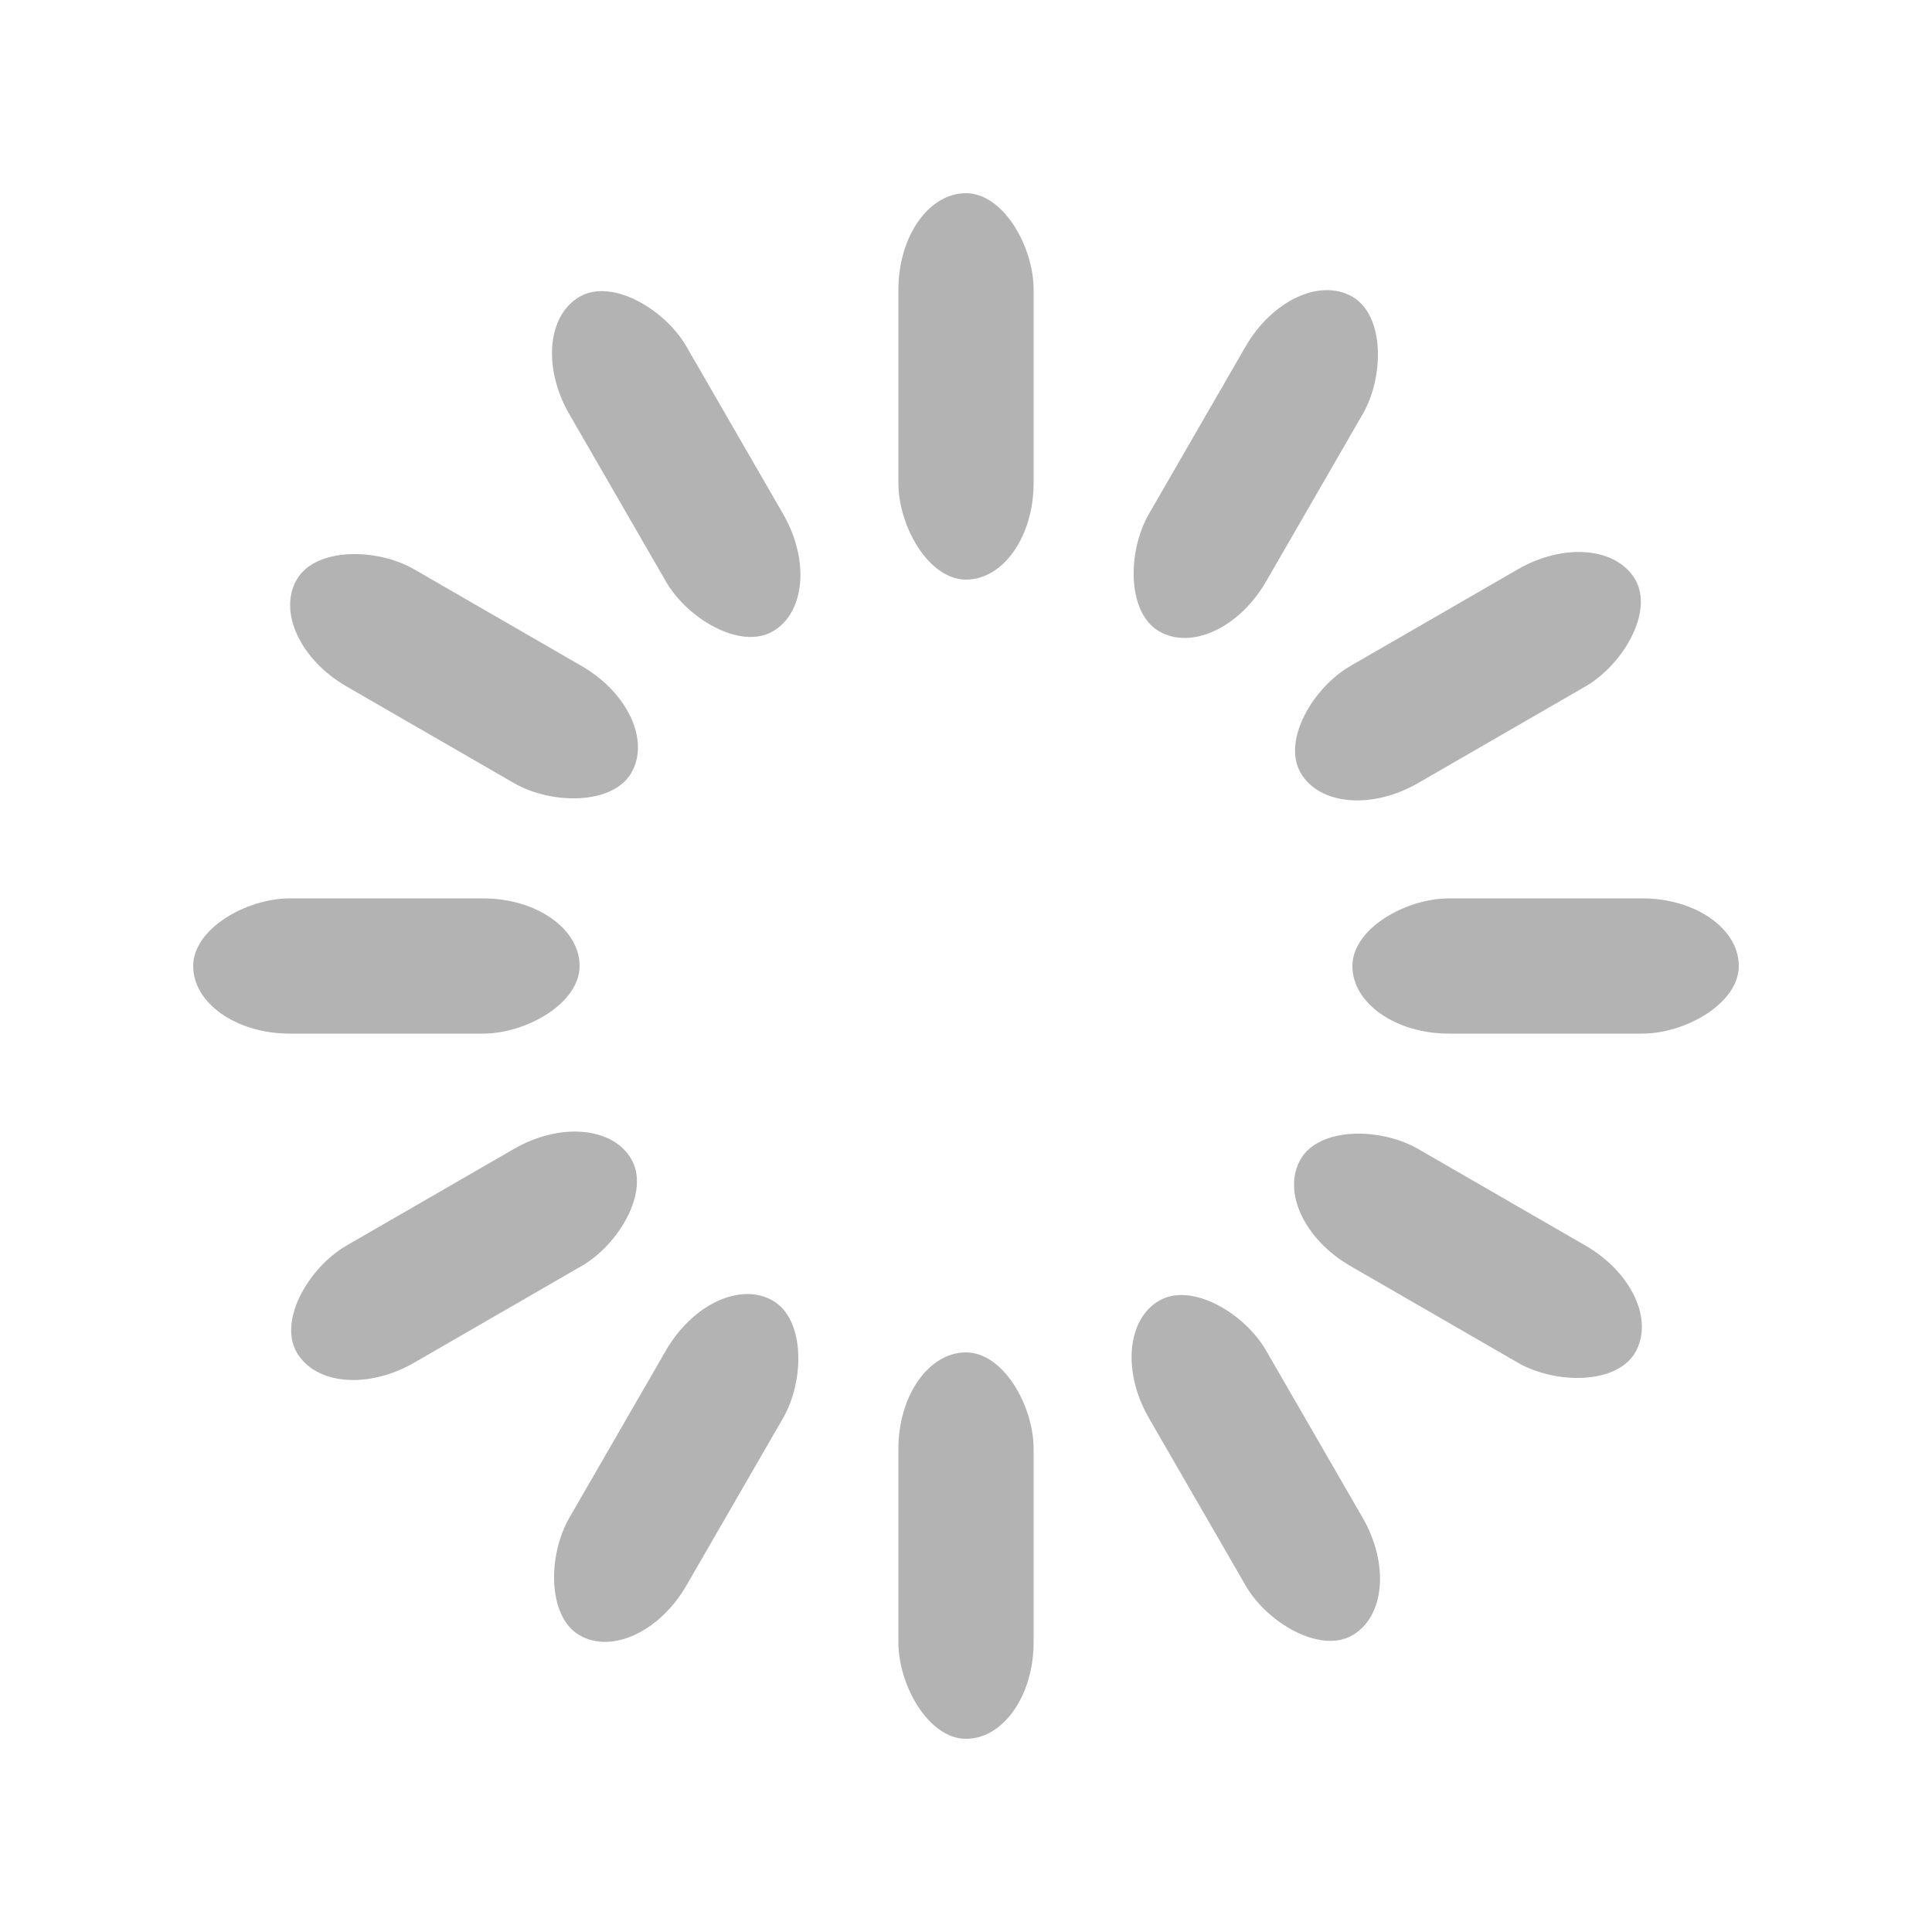 <?xml version="1.0" encoding="UTF-8" standalone="no"?>
<!--
  ~ Copyright (c) Mike Brickman 2014-2017
  -->

<svg
   xmlns:dc="http://purl.org/dc/elements/1.1/"
   xmlns:cc="http://creativecommons.org/ns#"
   xmlns:rdf="http://www.w3.org/1999/02/22-rdf-syntax-ns#"
   xmlns:svg="http://www.w3.org/2000/svg"
   xmlns="http://www.w3.org/2000/svg"
   xmlns:sodipodi="http://sodipodi.sourceforge.net/DTD/sodipodi-0.dtd"
   xmlns:inkscape="http://www.inkscape.org/namespaces/inkscape"
   width="120px"
   height="120px"
   viewBox="0 0 100 100"
   preserveAspectRatio="xMidYMid"
   class="uil-default"
   id="svg2"
   version="1.1"
   inkscape:version="0.91 r13725"
   sodipodi:docname="wait.svg">
  <defs
     id="defs32" />
  <sodipodi:namedview
     pagecolor="#ffffff"
     bordercolor="#666666"
     borderopacity="1"
     objecttolerance="10"
     gridtolerance="10"
     guidetolerance="10"
     inkscape:pageopacity="0"
     inkscape:pageshadow="2"
     inkscape:window-width="660"
     inkscape:window-height="480"
     id="namedview30"
     showgrid="false"
     inkscape:zoom="1.9666667"
     inkscape:cx="60"
     inkscape:cy="60"
     inkscape:window-x="2142"
     inkscape:window-y="207"
     inkscape:window-maximized="0"
     inkscape:current-layer="svg2" />
  <rect
     x="0"
     y="0"
     width="100"
     height="100"
     fill="none"
     class="bk"
     id="rect4" />
  <rect
     x="46.5"
     y="40"
     width="7"
     height="20"
     rx="5"
     ry="5"
     fill="#00b2ff"
     transform="rotate(0 50 50) translate(0 -30)"
     id="rect6"
     style="fill:#b3b3b3">
    <animate
       attributeName="opacity"
       from="1"
       to="0"
       dur="1s"
       begin="0s"
       repeatCount="indefinite" />
  </rect>
  <rect
     x="46.5"
     y="40"
     width="7"
     height="20"
     rx="5"
     ry="5"
     fill="#00b2ff"
     transform="rotate(30 50 50) translate(0 -30)"
     id="rect8"
     style="fill:#b3b3b3">
    <animate
       attributeName="opacity"
       from="1"
       to="0"
       dur="1s"
       begin="0.083s"
       repeatCount="indefinite" />
  </rect>
  <rect
     x="46.5"
     y="40"
     width="7"
     height="20"
     rx="5"
     ry="5"
     fill="#00b2ff"
     transform="rotate(60 50 50) translate(0 -30)"
     id="rect10"
     style="fill:#b3b3b3">
    <animate
       attributeName="opacity"
       from="1"
       to="0"
       dur="1s"
       begin="0.167s"
       repeatCount="indefinite" />
  </rect>
  <rect
     x="46.5"
     y="40"
     width="7"
     height="20"
     rx="5"
     ry="5"
     fill="#00b2ff"
     transform="rotate(90 50 50) translate(0 -30)"
     id="rect12"
     style="fill:#b3b3b3">
    <animate
       attributeName="opacity"
       from="1"
       to="0"
       dur="1s"
       begin="0.25s"
       repeatCount="indefinite" />
  </rect>
  <rect
     x="46.5"
     y="40"
     width="7"
     height="20"
     rx="5"
     ry="5"
     fill="#00b2ff"
     transform="rotate(120 50 50) translate(0 -30)"
     id="rect14"
     style="fill:#b3b3b3">
    <animate
       attributeName="opacity"
       from="1"
       to="0"
       dur="1s"
       begin="0.333s"
       repeatCount="indefinite" />
  </rect>
  <rect
     x="46.5"
     y="40"
     width="7"
     height="20"
     rx="5"
     ry="5"
     fill="#00b2ff"
     transform="rotate(150 50 50) translate(0 -30)"
     id="rect16"
     style="fill:#b3b3b3">
    <animate
       attributeName="opacity"
       from="1"
       to="0"
       dur="1s"
       begin="0.417s"
       repeatCount="indefinite" />
  </rect>
  <rect
     x="46.5"
     y="40"
     width="7"
     height="20"
     rx="5"
     ry="5"
     fill="#00b2ff"
     transform="rotate(180 50 50) translate(0 -30)"
     id="rect18"
     style="fill:#b3b3b3">
    <animate
       attributeName="opacity"
       from="1"
       to="0"
       dur="1s"
       begin="0.5s"
       repeatCount="indefinite" />
  </rect>
  <rect
     x="46.5"
     y="40"
     width="7"
     height="20"
     rx="5"
     ry="5"
     fill="#00b2ff"
     transform="rotate(210 50 50) translate(0 -30)"
     id="rect20"
     style="fill:#b3b3b3">
    <animate
       attributeName="opacity"
       from="1"
       to="0"
       dur="1s"
       begin="0.583s"
       repeatCount="indefinite" />
  </rect>
  <rect
     x="46.5"
     y="40"
     width="7"
     height="20"
     rx="5"
     ry="5"
     fill="#00b2ff"
     transform="rotate(240 50 50) translate(0 -30)"
     id="rect22"
     style="fill:#b3b3b3">
    <animate
       attributeName="opacity"
       from="1"
       to="0"
       dur="1s"
       begin="0.667s"
       repeatCount="indefinite" />
  </rect>
  <rect
     x="46.5"
     y="40"
     width="7"
     height="20"
     rx="5"
     ry="5"
     fill="#00b2ff"
     transform="rotate(270 50 50) translate(0 -30)"
     id="rect24"
     style="fill:#b3b3b3">
    <animate
       attributeName="opacity"
       from="1"
       to="0"
       dur="1s"
       begin="0.75s"
       repeatCount="indefinite" />
  </rect>
  <rect
     x="46.5"
     y="40"
     width="7"
     height="20"
     rx="5"
     ry="5"
     fill="#00b2ff"
     transform="rotate(300 50 50) translate(0 -30)"
     id="rect26"
     style="fill:#b3b3b3">
    <animate
       attributeName="opacity"
       from="1"
       to="0"
       dur="1s"
       begin="0.833s"
       repeatCount="indefinite" />
  </rect>
  <rect
     x="46.5"
     y="40"
     width="7"
     height="20"
     rx="5"
     ry="5"
     fill="#00b2ff"
     transform="rotate(330 50 50) translate(0 -30)"
     id="rect28"
     style="fill:#b3b3b3">
    <animate
       attributeName="opacity"
       from="1"
       to="0"
       dur="1s"
       begin="0.917s"
       repeatCount="indefinite" />
  </rect>
</svg>
